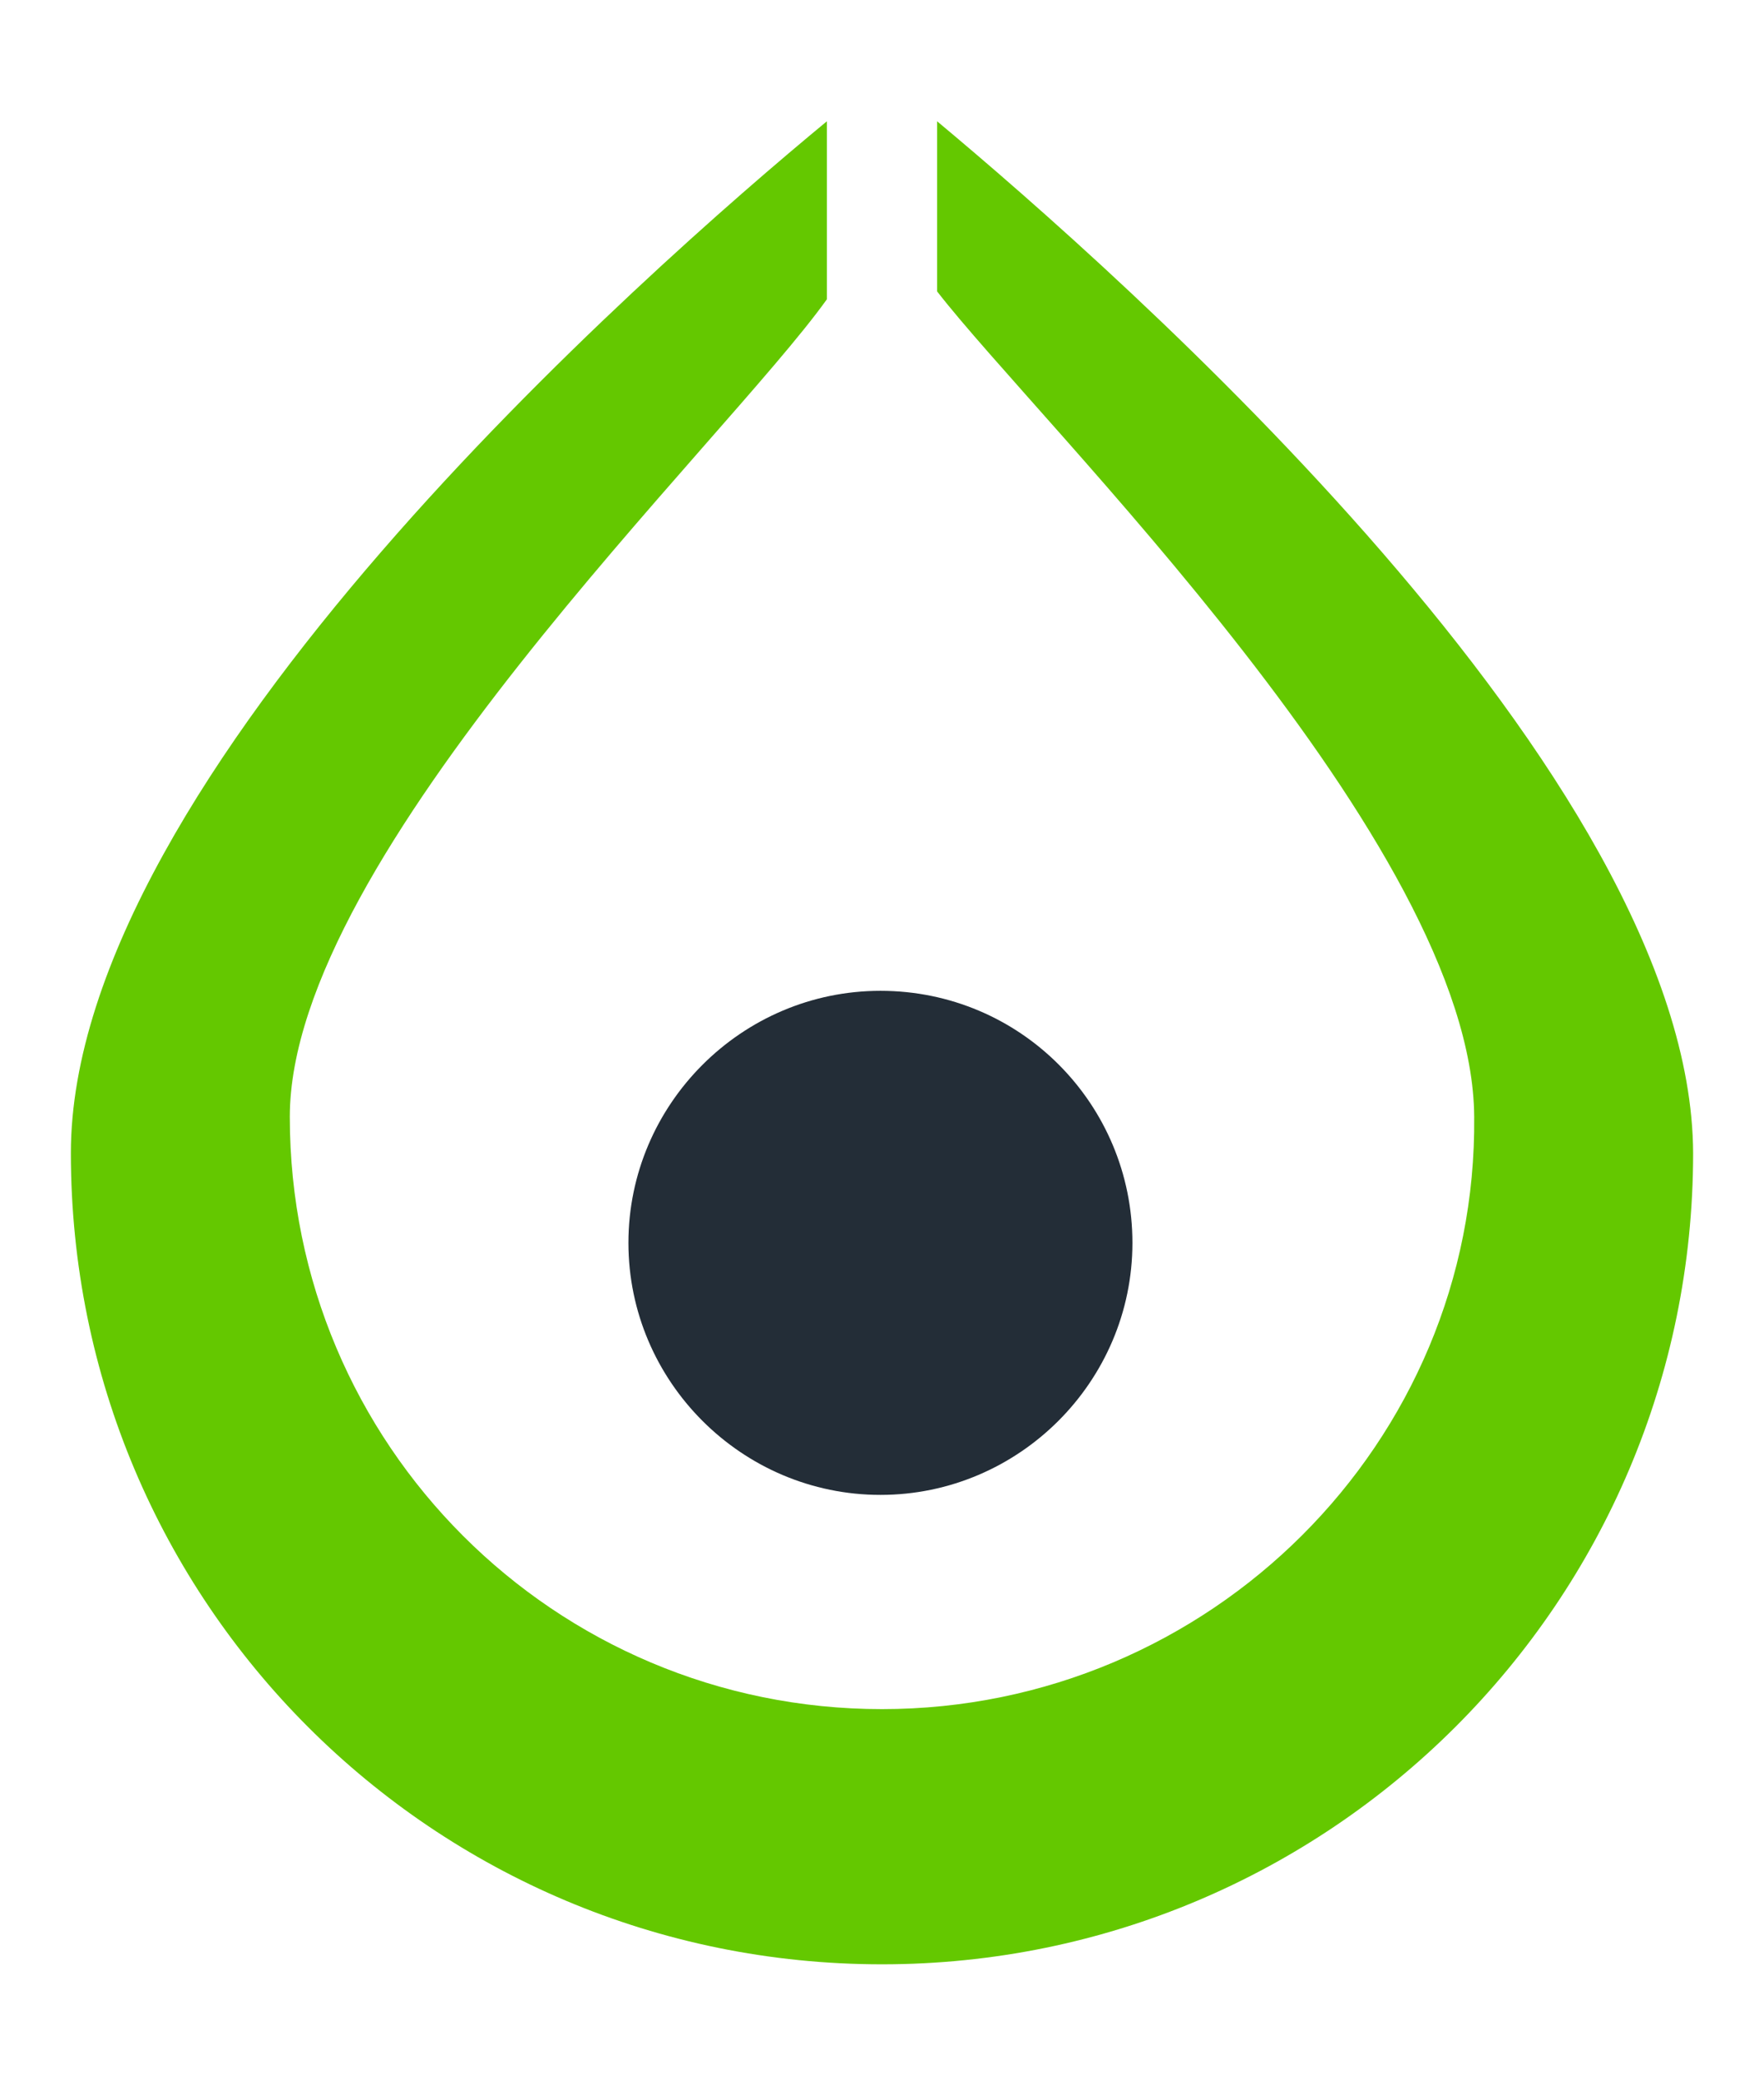 <?xml version="1.0" encoding="utf-8"?>

<svg version="1.1" id="Layer_1" xmlns="http://www.w3.org/2000/svg" xmlns:xlink="http://www.w3.org/1999/xlink" x="0px" y="0px"
     width="112px" height="132px" viewBox="0 0 112 132" style="enable-background:new 0 0 112 132;" xml:space="preserve">
<g>
    <path style="fill:#232D37;" d="M55.9,62.9c-8.8,0-16,7.2-16,16s7.2,16,16,16s16-7.2,16-16S64.8,62.9,55.9,62.9"/>
    <path style="fill:#64C800;" d="M59.5,7.7v10.8c6.5,8.4,34,35.1,34.1,52.4c0.2,20.7-16.8,37.6-37.6,37.6S18.4,91.7,18.4,70.9
        C18.4,54.3,46,28.1,52.5,19V7.7c-11.5,9.5-48,41.6-48,65.5c0,28.5,23,51.5,51.5,51.5c28.4,0,51.5-23,51.5-51.5
        C107.4,49.3,71,17.3,59.5,7.7z"/>
</g>
</svg>
